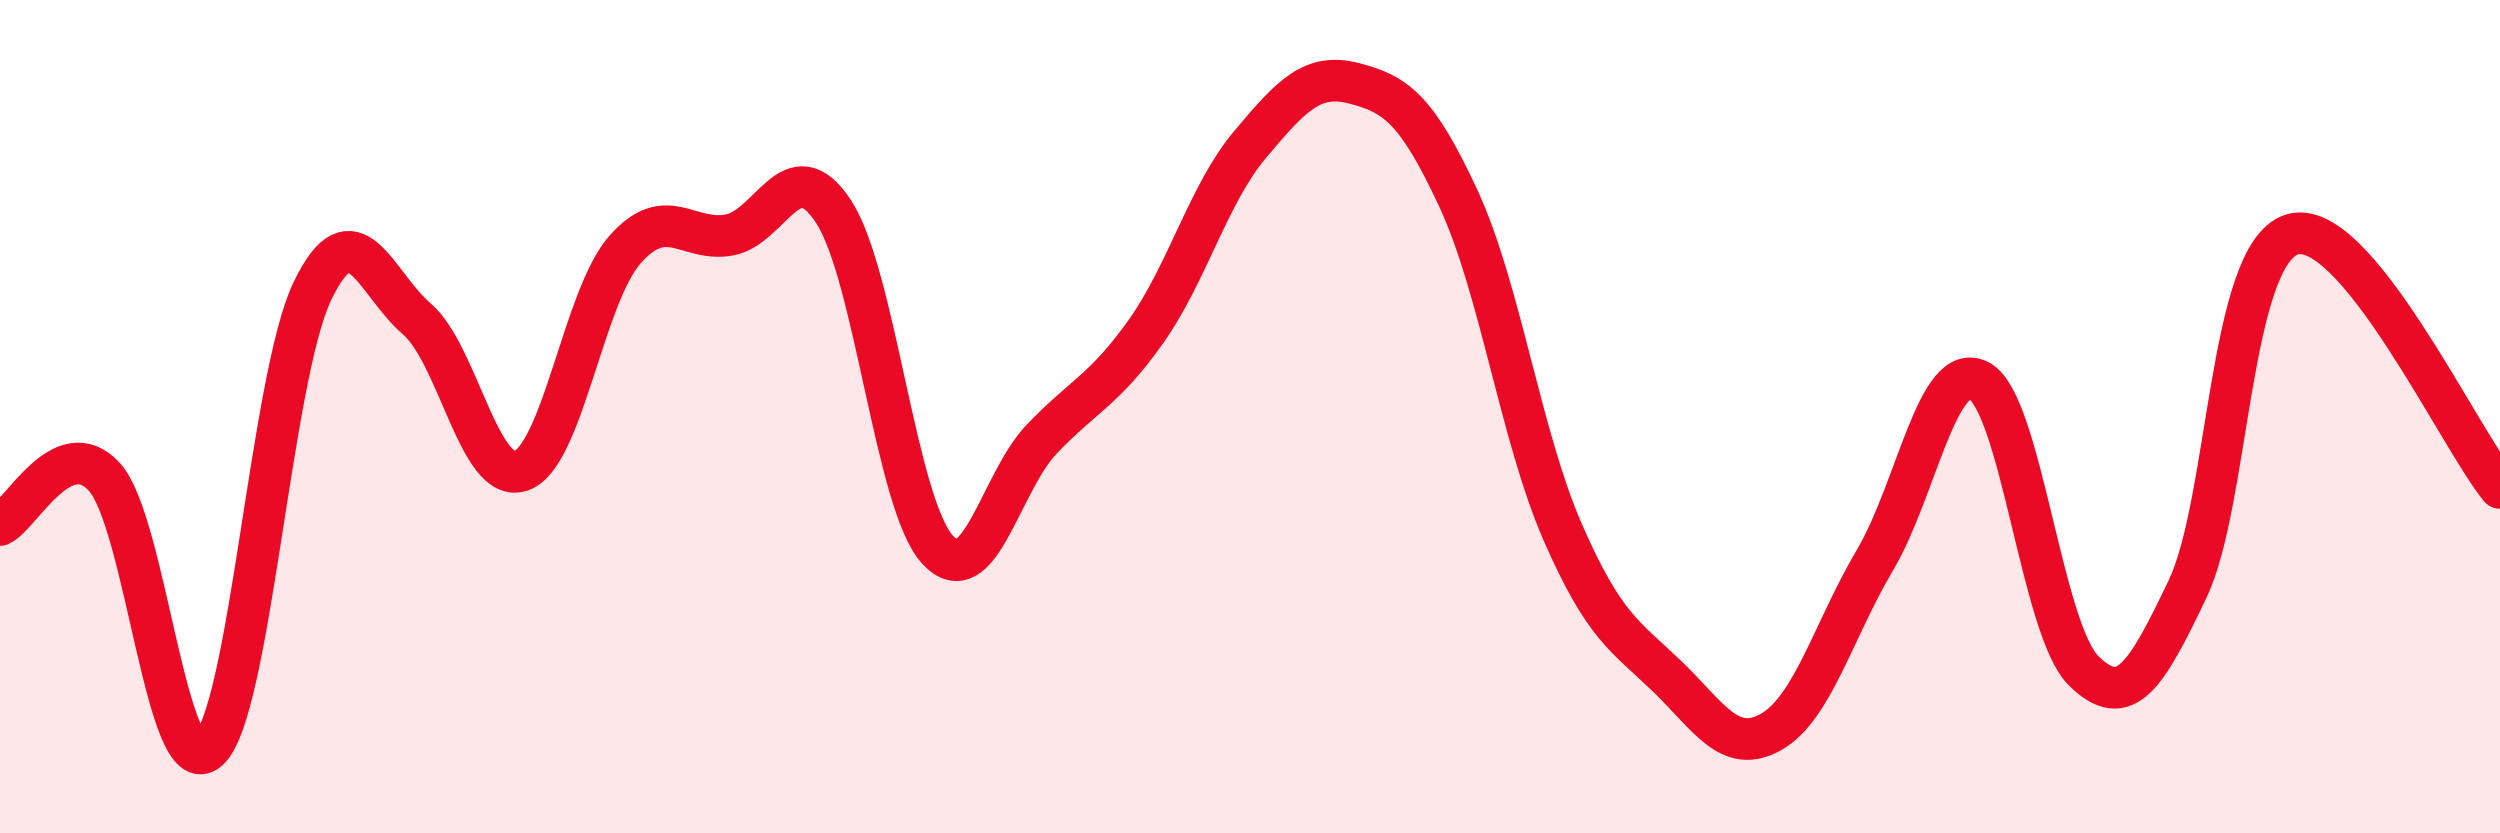
    <svg width="60" height="20" viewBox="0 0 60 20" xmlns="http://www.w3.org/2000/svg">
      <path
        d="M 0,12.6 C 0.5,12.37 1.5,10.36 2.5,11.44 C 3.5,12.52 4,18.89 5,18 C 6,17.11 6.5,9.05 7.5,6.98 C 8.5,4.91 9,6.79 10,7.65 C 11,8.51 11.5,11.63 12.5,11.3 C 13.5,10.97 14,7.12 15,5.99 C 16,4.86 16.5,5.82 17.5,5.64 C 18.5,5.46 19,3.56 20,5.07 C 21,6.58 21.5,12.1 22.5,13.19 C 23.5,14.28 24,11.59 25,10.54 C 26,9.49 26.5,9.37 27.5,7.96 C 28.5,6.55 29,4.66 30,3.47 C 31,2.28 31.5,1.74 32.5,2 C 33.5,2.26 34,2.61 35,4.76 C 36,6.91 36.5,10.47 37.5,12.76 C 38.5,15.05 39,15.26 40,16.22 C 41,17.18 41.5,18.13 42.5,17.57 C 43.5,17.01 44,15.13 45,13.44 C 46,11.75 46.5,8.61 47.5,9.14 C 48.5,9.67 49,15.09 50,16.09 C 51,17.09 51.5,16.23 52.5,14.14 C 53.5,12.05 53.5,6.12 55,5.63 C 56.5,5.14 59,10.49 60,11.71L60 20L0 20Z"
        fill="#EB0A25"
        opacity="0.1"
        stroke-linecap="round"
        stroke-linejoin="round"
      />
      <path
        d="M 0,12.6 C 0.5,12.37 1.5,10.36 2.5,11.44 C 3.5,12.52 4,18.89 5,18 C 6,17.11 6.5,9.05 7.5,6.98 C 8.5,4.91 9,6.79 10,7.65 C 11,8.51 11.5,11.63 12.5,11.3 C 13.5,10.97 14,7.12 15,5.99 C 16,4.86 16.5,5.82 17.5,5.64 C 18.5,5.46 19,3.56 20,5.07 C 21,6.58 21.5,12.1 22.5,13.19 C 23.5,14.28 24,11.59 25,10.54 C 26,9.49 26.5,9.37 27.5,7.96 C 28.5,6.55 29,4.66 30,3.47 C 31,2.28 31.5,1.74 32.5,2 C 33.5,2.26 34,2.61 35,4.76 C 36,6.91 36.5,10.47 37.5,12.76 C 38.5,15.05 39,15.26 40,16.22 C 41,17.18 41.5,18.13 42.5,17.57 C 43.5,17.01 44,15.13 45,13.44 C 46,11.75 46.5,8.61 47.5,9.14 C 48.5,9.67 49,15.09 50,16.09 C 51,17.09 51.5,16.23 52.5,14.14 C 53.5,12.05 53.5,6.12 55,5.63 C 56.5,5.14 59,10.49 60,11.71"
        stroke="#EB0A25"
        stroke-width="1"
        fill="none"
        stroke-linecap="round"
        stroke-linejoin="round"
      />
    </svg>
  